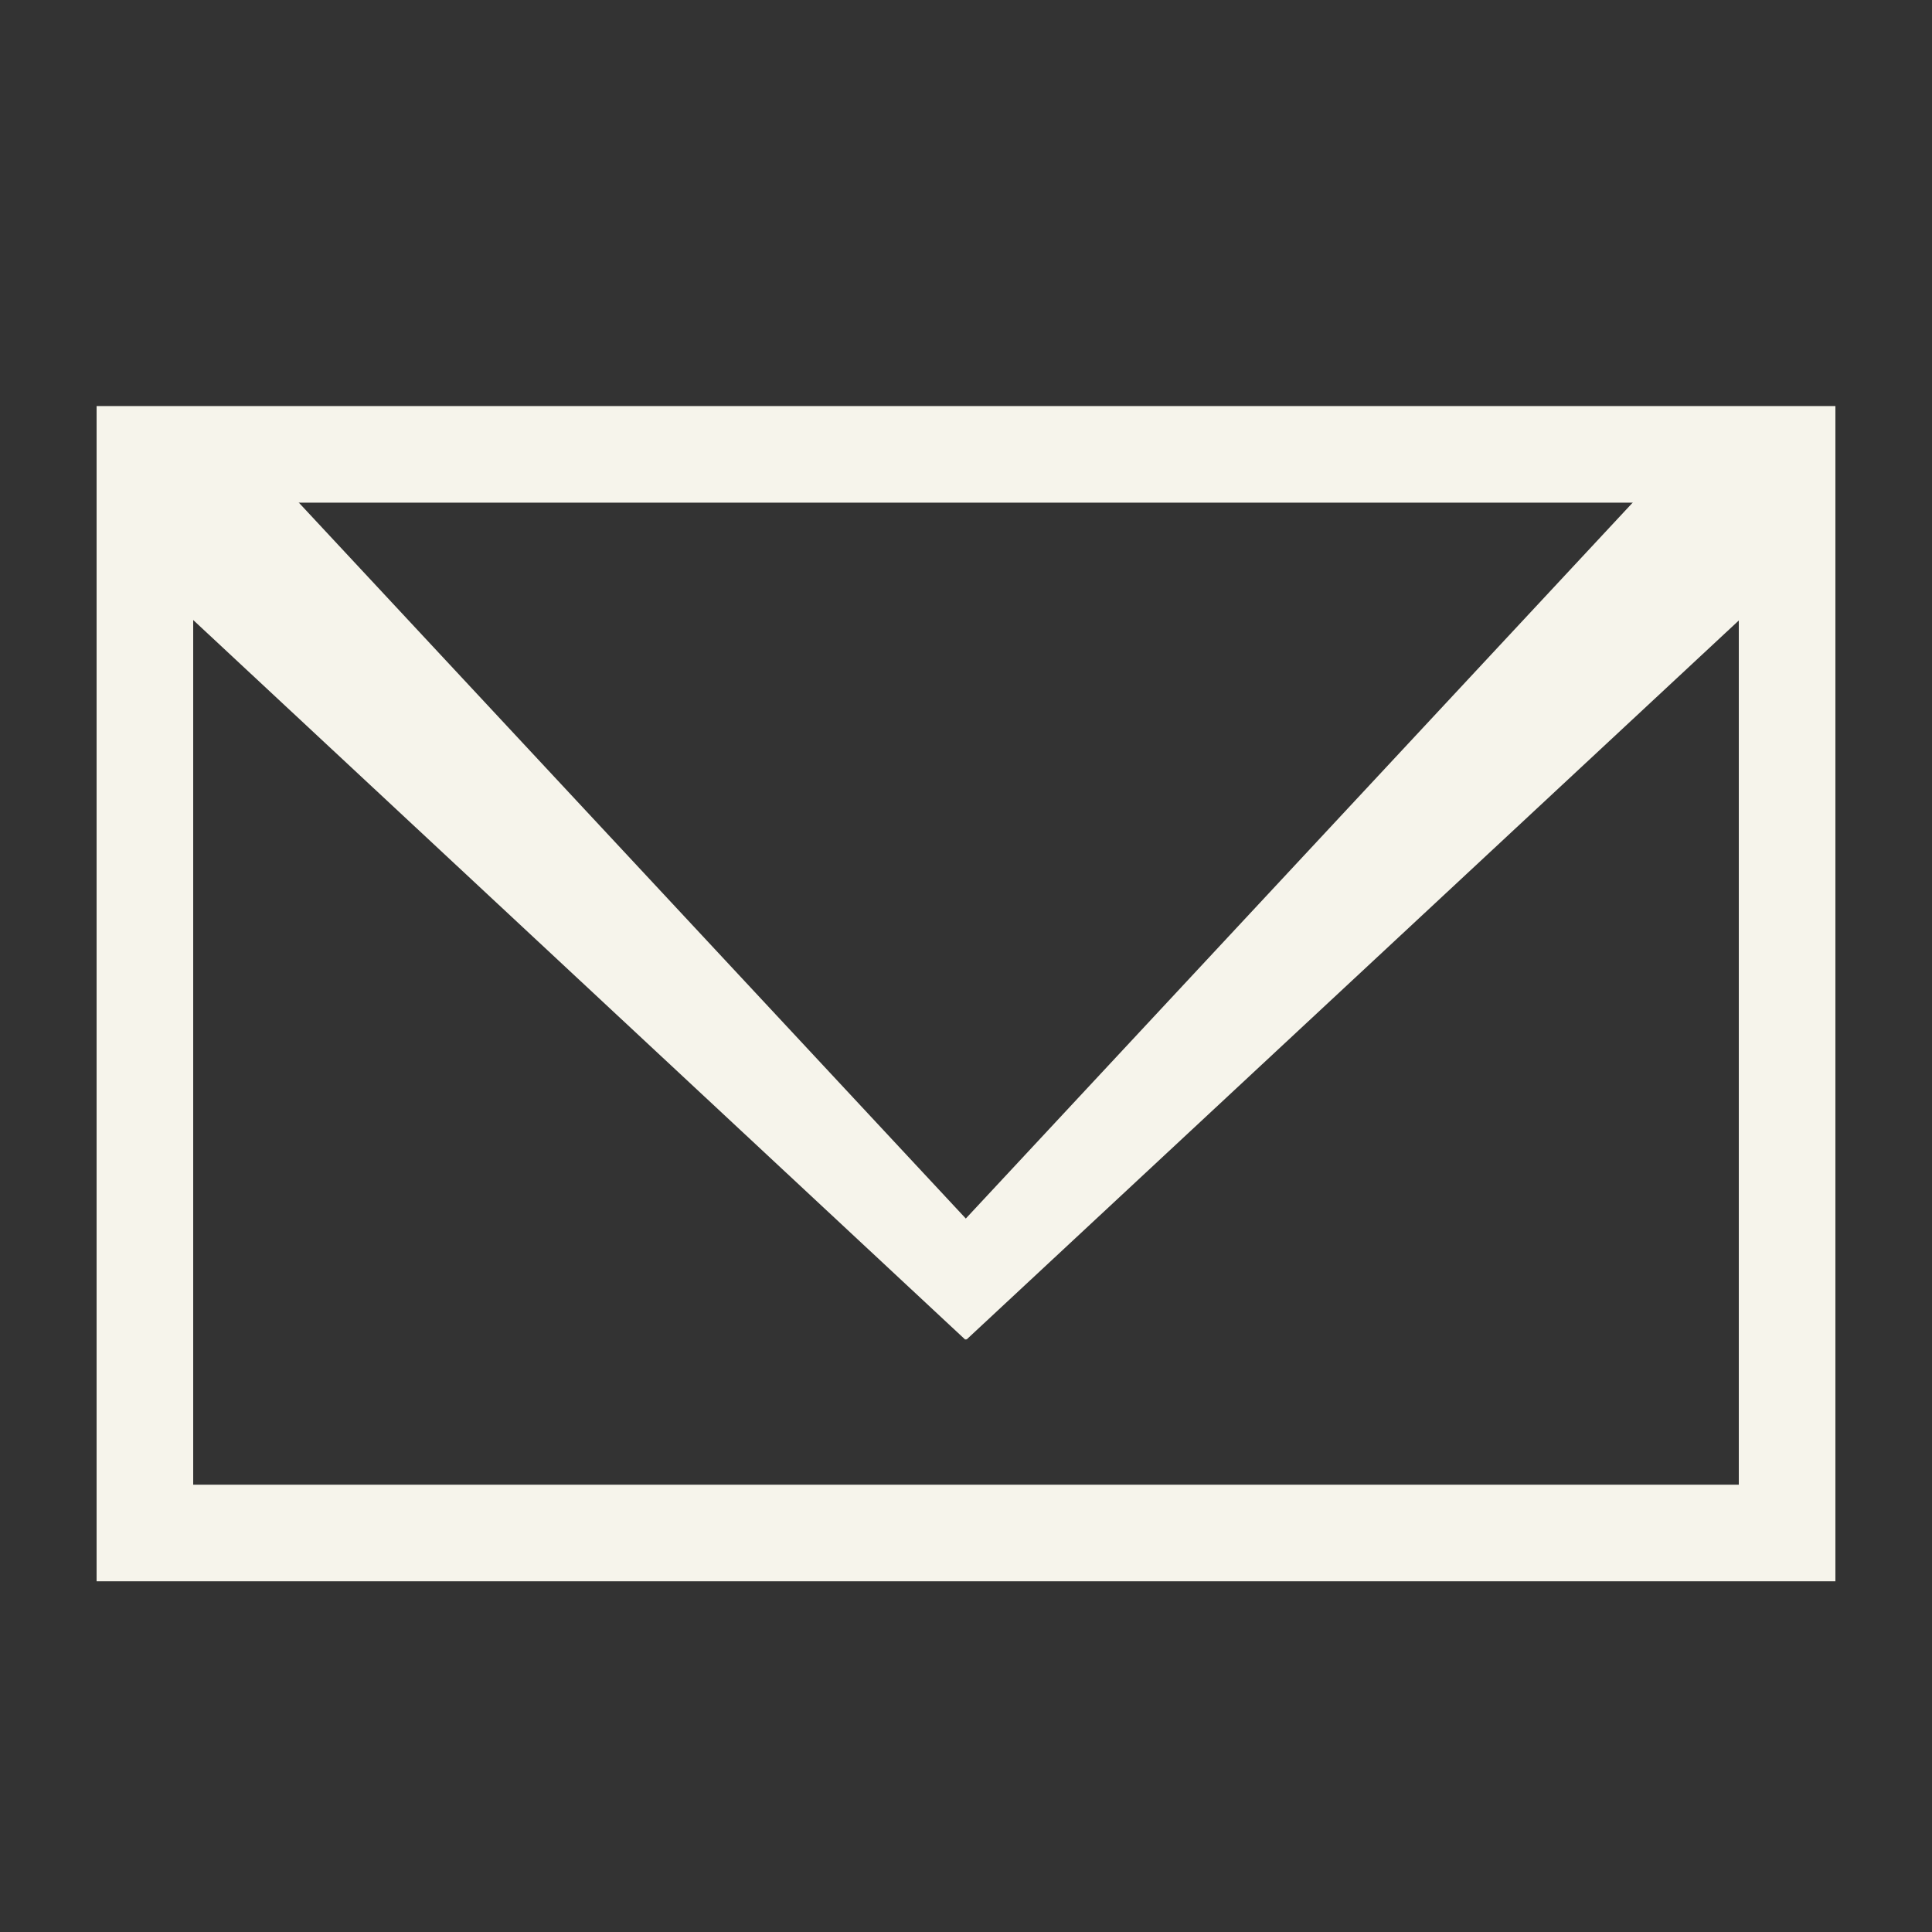 <svg width="40" height="40" viewBox="0 0 40 40" fill="none" xmlns="http://www.w3.org/2000/svg">
<rect x="0" y="0" width="40" height="40" fill="#333333" stroke="none"/>
<path d="M21.201 26.522L4.681 8.79L2.258 11.213L19.986 27.737L21.201 26.522Z" fill="#F6F4EB"/>
<path d="M20.011 27.734L37.59 11.366L35.166 8.943L18.795 26.518L20.011 27.734Z" fill="#F6F4EB"/>
<path d="M38 8.407V32.739H2V8.407H38ZM4 30.739H36V10.407H4V30.739Z" fill="#F6F4EB"/>
</svg>
